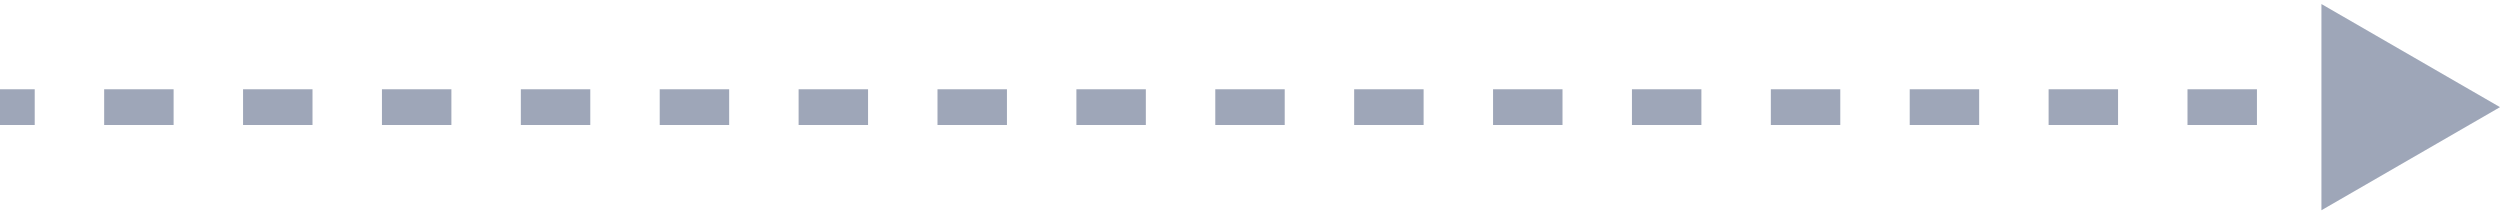 <svg width="140" height="12" viewBox="0 0 140 12" fill="none" xmlns="http://www.w3.org/2000/svg">
<path d="M140 6L130 0.226V11.774L140 6ZM0 7H1.944V5H0V7ZM5.833 7H9.722V5H5.833V7ZM13.611 7H17.5V5H13.611V7ZM21.389 7H25.278V5H21.389V7ZM29.167 7H33.056V5H29.167V7ZM36.944 7H40.833V5H36.944V7ZM44.722 7H48.611V5H44.722V7ZM52.5 7H56.389V5H52.5V7ZM60.278 7H64.167V5H60.278V7ZM68.056 7H71.944V5H68.056V7ZM75.833 7H79.722V5H75.833V7ZM83.611 7H87.5V5H83.611V7ZM91.389 7H95.278V5H91.389V7ZM99.167 7H103.056V5H99.167V7ZM106.944 7H110.833V5H106.944V7ZM114.722 7H118.611V5H114.722V7ZM122.5 7H126.389V5H122.5V7ZM130.278 7H134.167V5H130.278V7Z" fill="#9EA6B8"/>
</svg>
